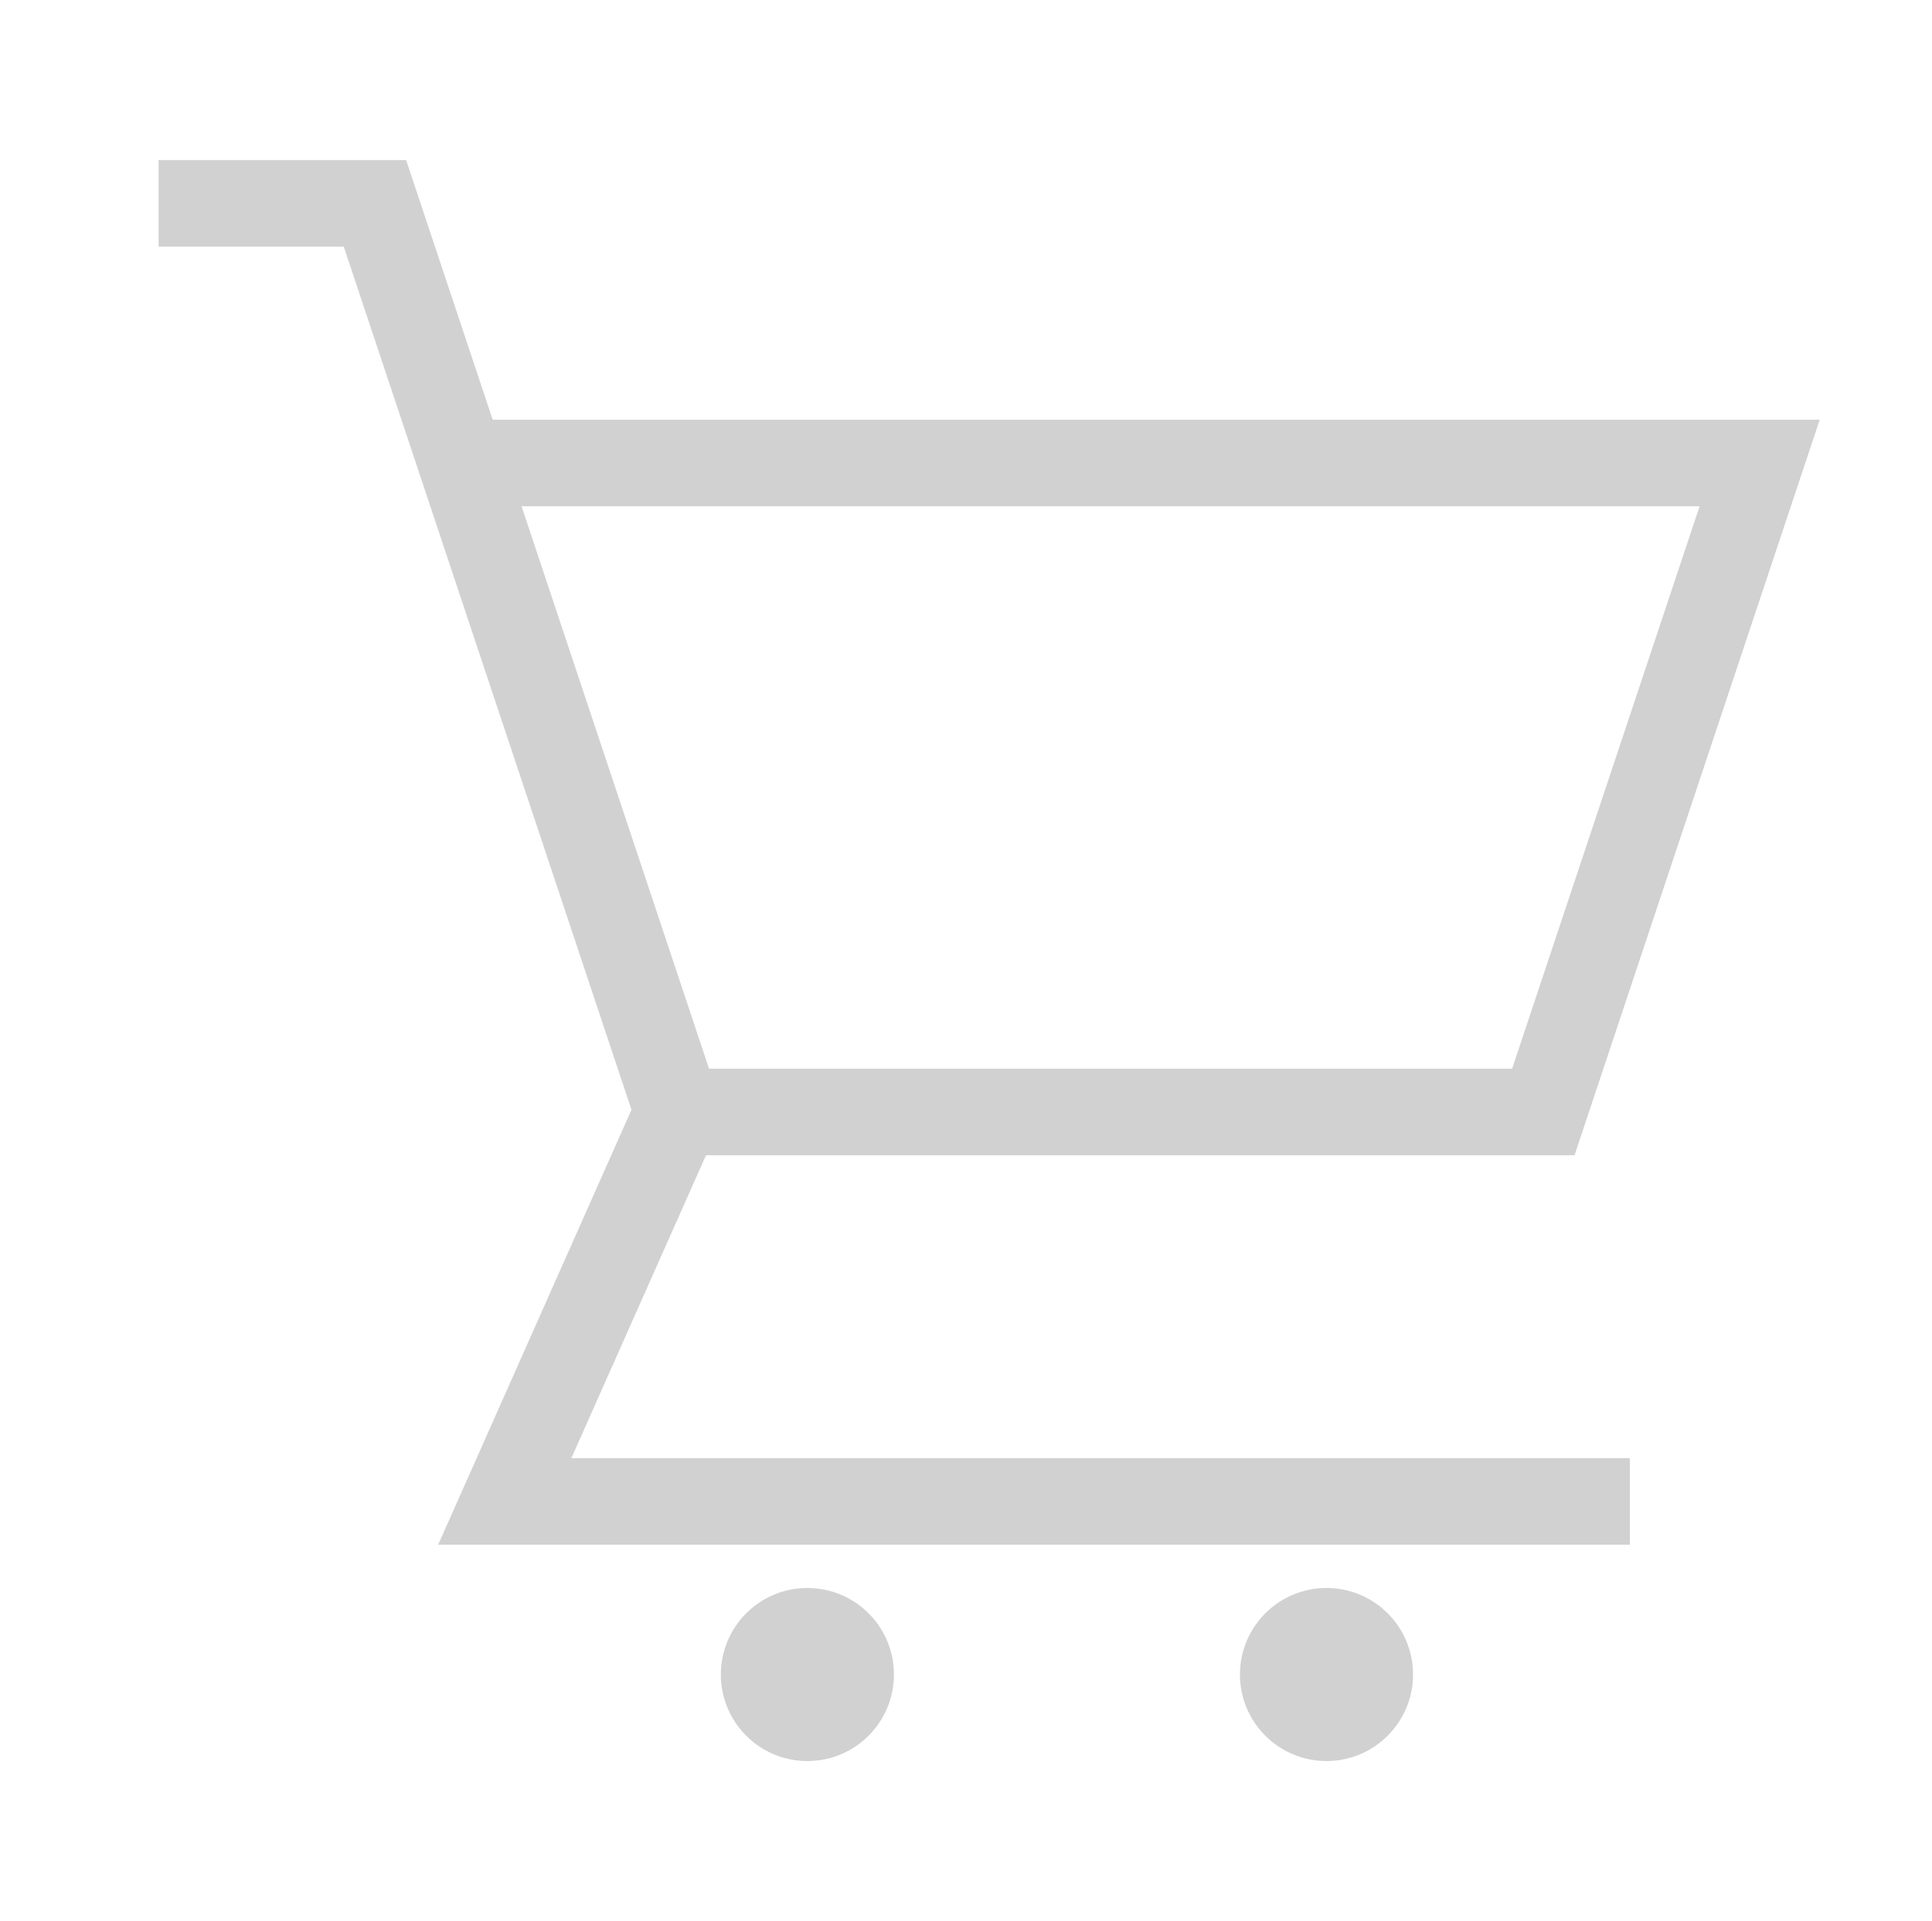 <svg width="181" height="180" viewBox="0 0 181 180" fill="none" xmlns="http://www.w3.org/2000/svg">
<path d="M147.509 108.243L170.483 39.324H46.158L38.05 15H14.856V23.108H32.204L59.159 103.978L41.05 144.73H152.694V136.622H53.528L66.14 108.243H147.509ZM159.229 47.432L141.663 100.135H66.428L48.862 47.432H159.229Z" fill="#D1D1D2"/>
<path d="M75.64 165C80.118 165 83.748 161.37 83.748 156.892C83.748 152.414 80.118 148.784 75.64 148.784C71.162 148.784 67.532 152.414 67.532 156.892C67.532 161.37 71.162 165 75.64 165Z" fill="#D1D1D2"/>
<path d="M124.273 165C128.751 165 132.381 161.37 132.381 156.892C132.381 152.414 128.751 148.784 124.273 148.784C119.795 148.784 116.165 152.414 116.165 156.892C116.165 161.37 119.795 165 124.273 165Z" fill="#D1D1D2"/>
</svg>

